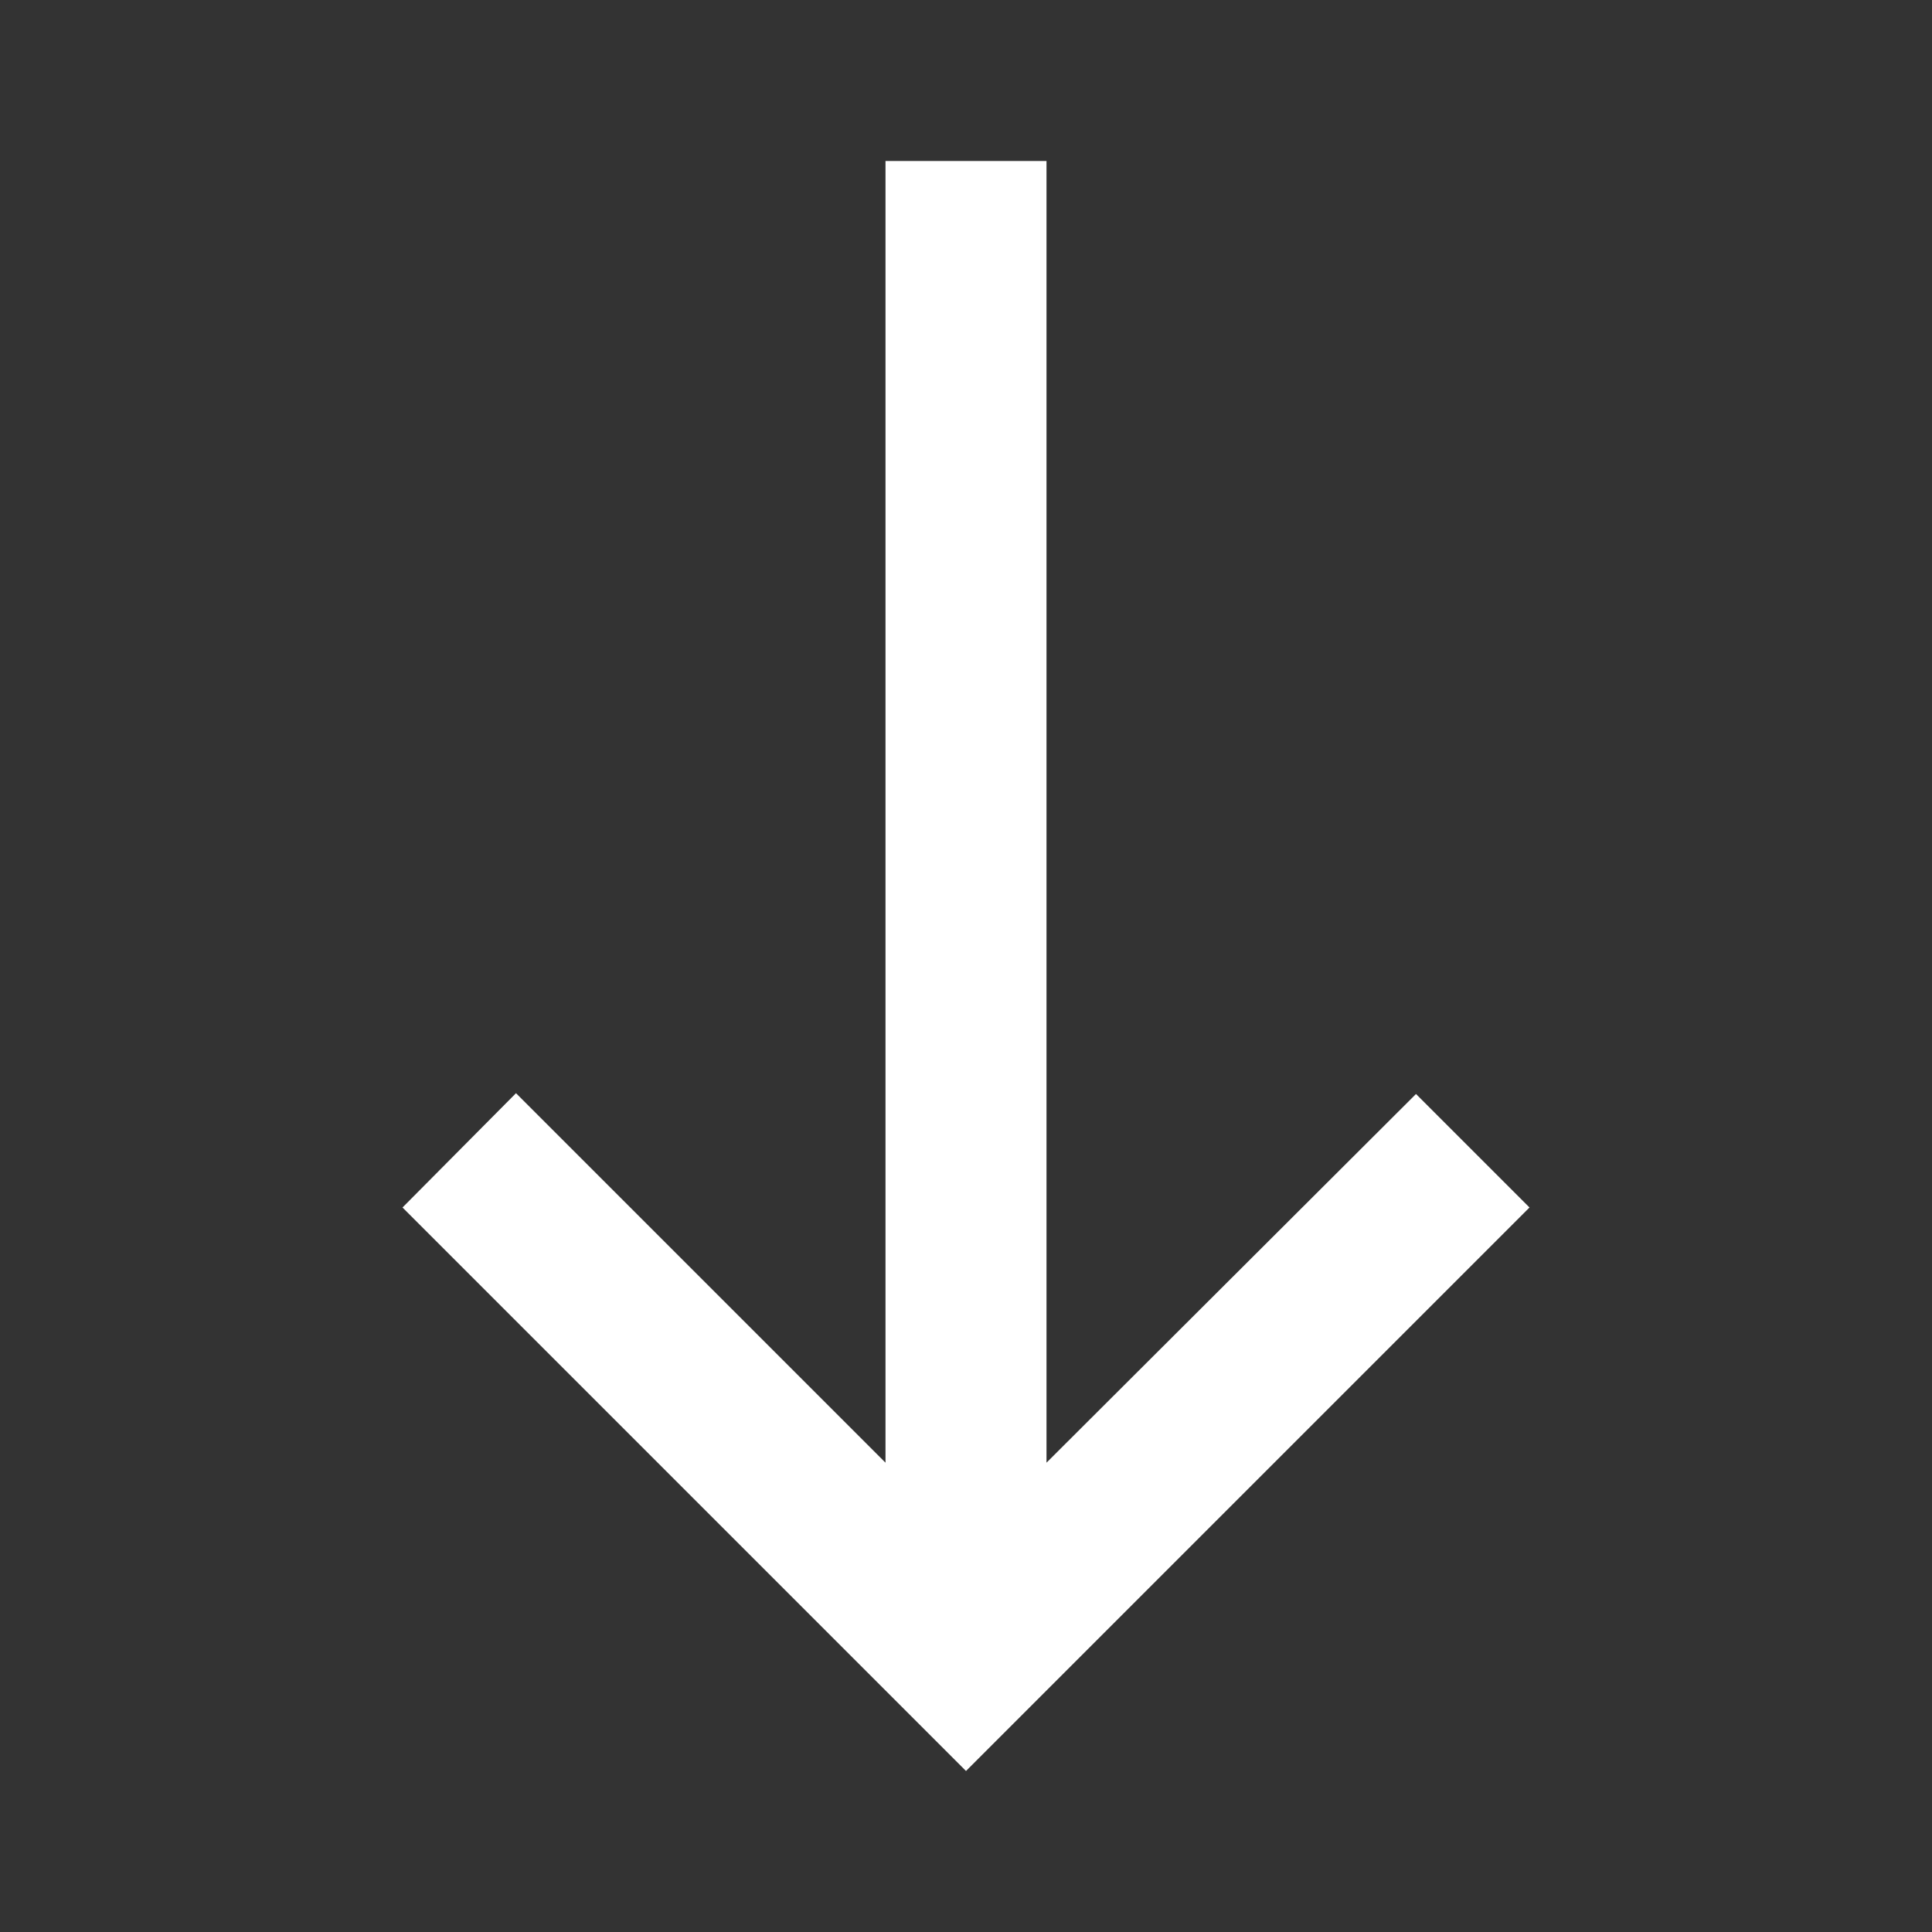<?xml version="1.0" encoding="UTF-8"?>
<svg width="24px" height="24px" viewBox="0 0 24 24" version="1.1" xmlns="http://www.w3.org/2000/svg" xmlns:xlink="http://www.w3.org/1999/xlink">
    <rect x="0" y="0" width="24" height="24" fill="#333333" stroke="none"/>
    <title>arrow white</title>
    <g id="Page-1" stroke="none" stroke-width="1" fill="none" fill-rule="evenodd">
        <g id="arrow-east" transform="translate(12, 12) rotate(90) translate(-12, -12) ">
            <rect id="Path" x="0" y="0" width="24" height="24"></rect>
            <polygon id="Path" fill="#FFFFFF" points="15 5 13.59 6.41 18.17 11 2 11 2 13 18.17 13 13.58 17.59 15 19 22 12"></polygon>
        </g>
    </g>
</svg>